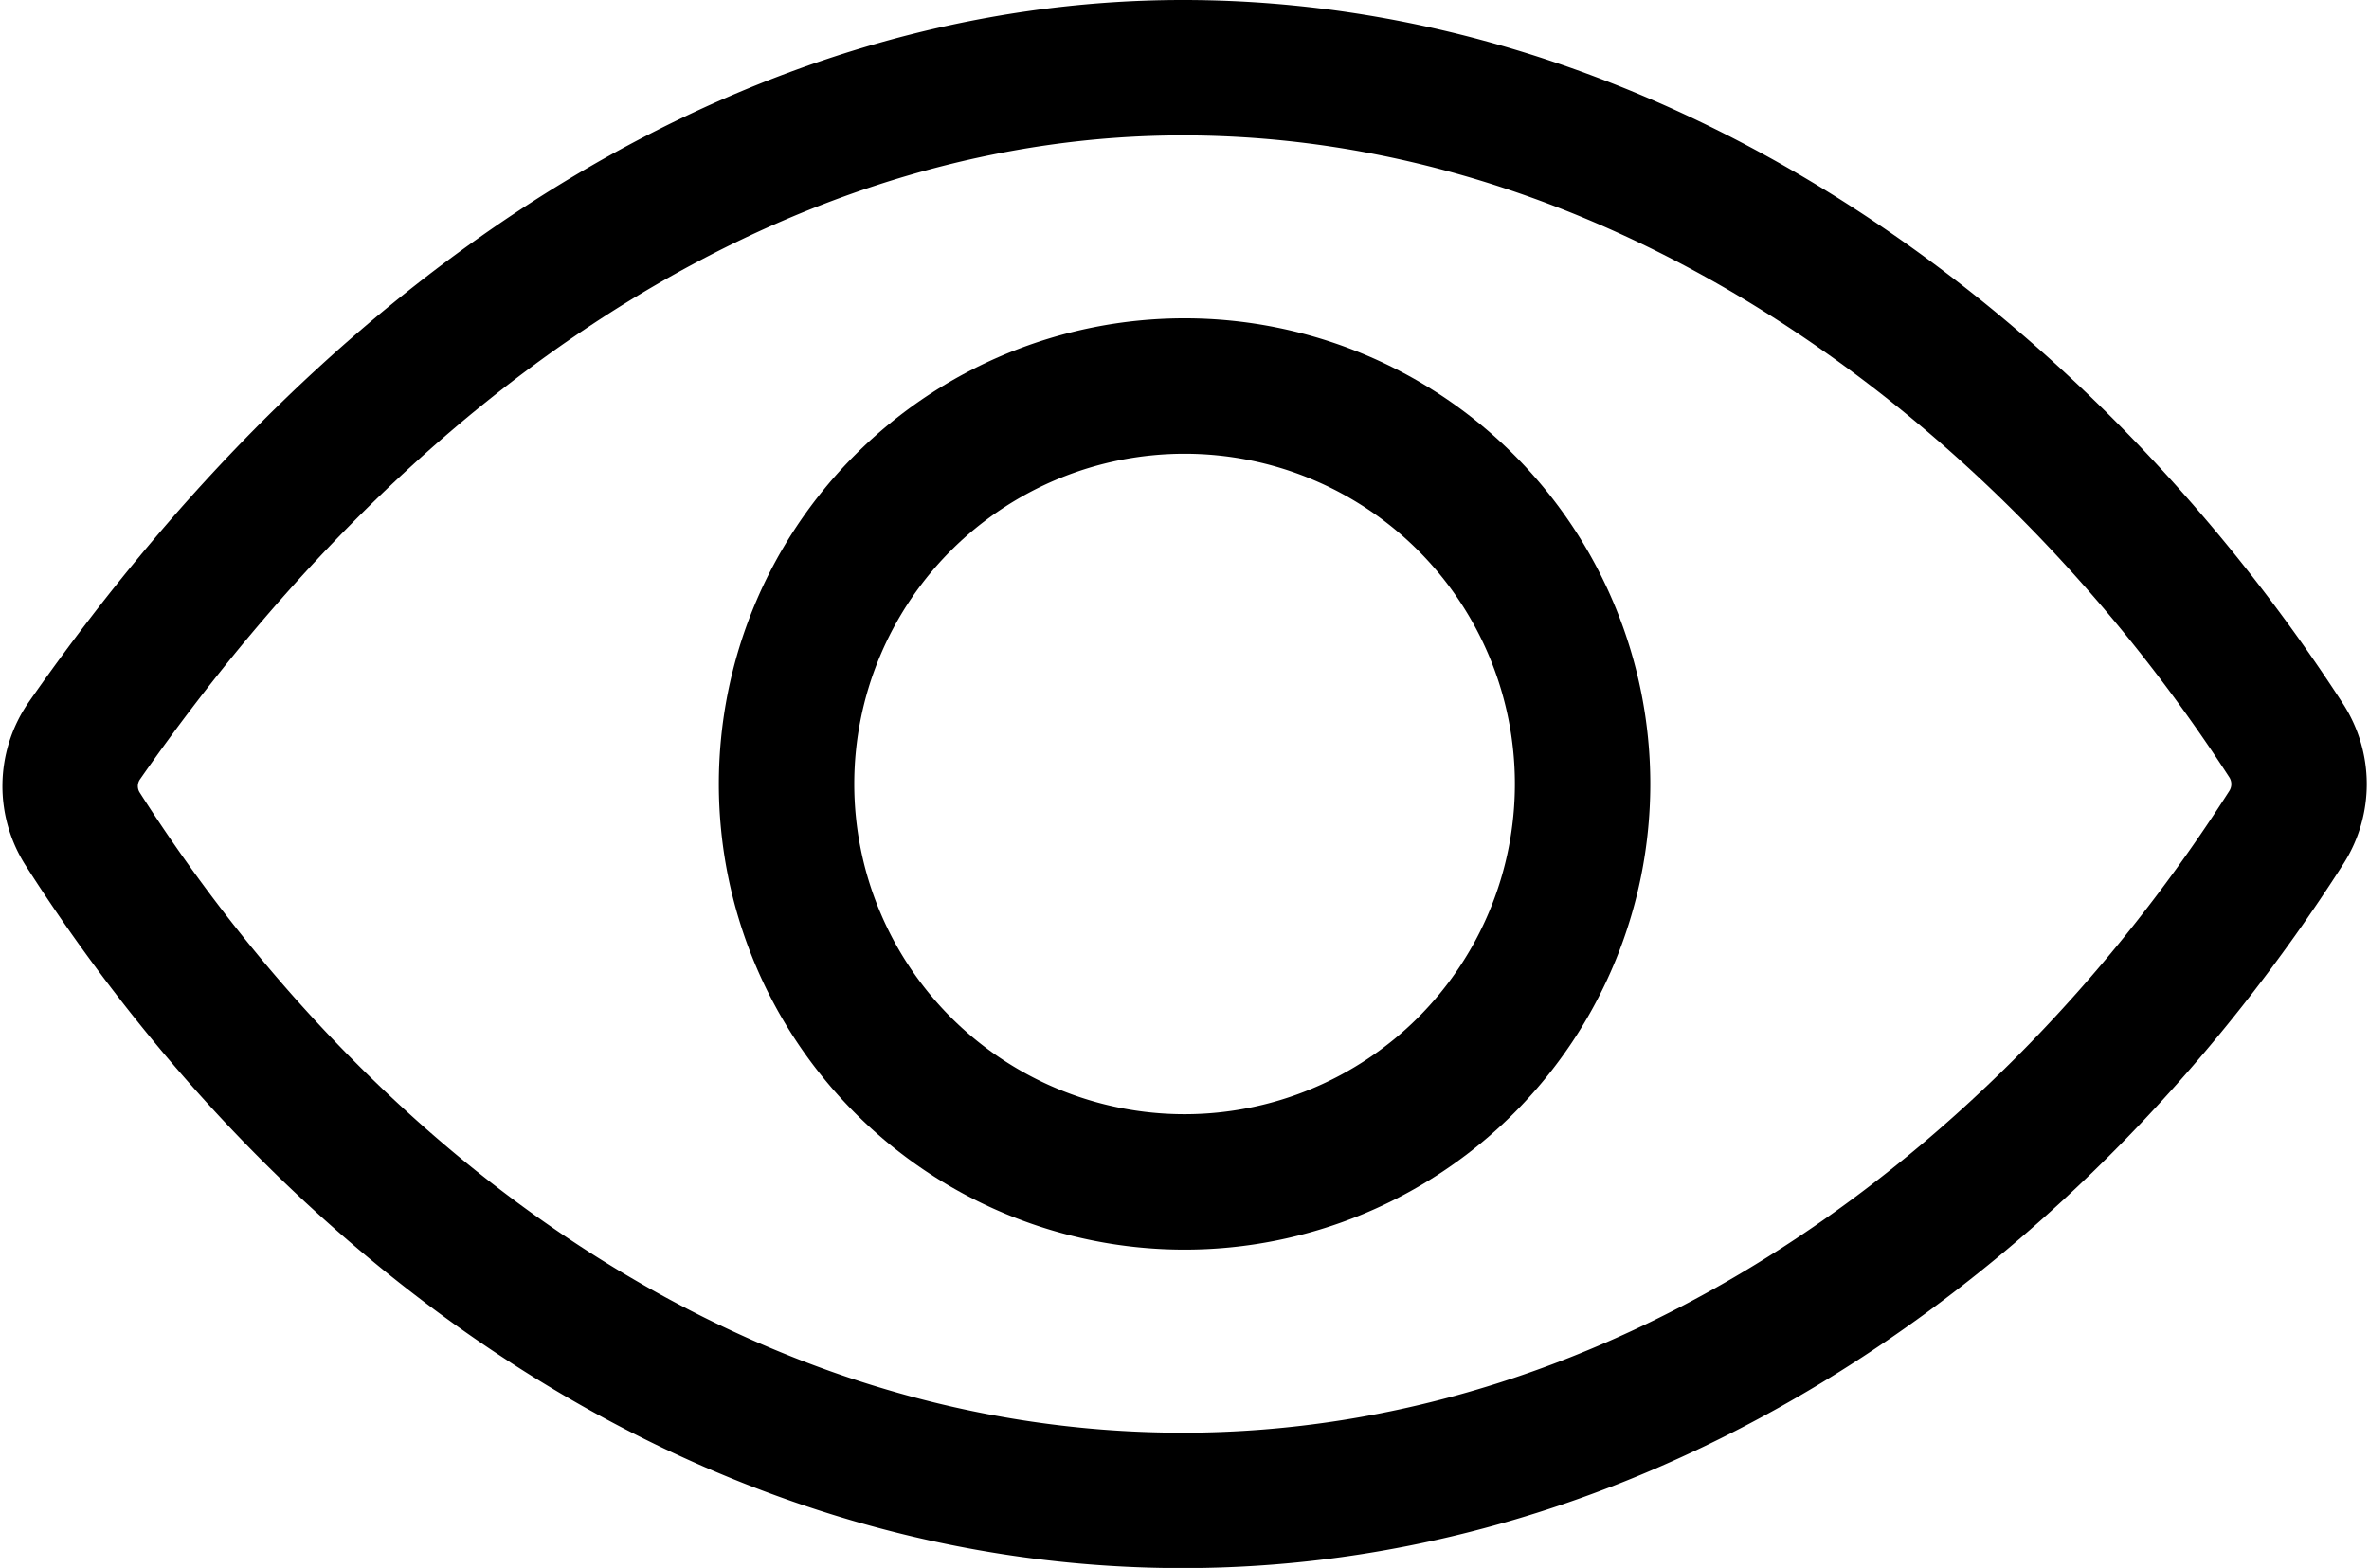 <svg xmlns="http://www.w3.org/2000/svg" width="17.493" height="11.58" viewBox="0 0 17.493 11.58">
    <g transform="translate(-1.732 -7.375)">
        <path d="M10.466,7.875c-2.863,0-5.8,1.657-8.112,4.972a.588.588,0,0,0-.01.653c1.777,2.781,4.674,4.956,8.122,4.956,3.411,0,6.368-2.181,8.148-4.969a.593.593,0,0,0,0-.642C16.83,10.089,13.851,7.875,10.466,7.875Z" transform="translate(0 0)" fill="none" stroke="#000" stroke-linecap="round" stroke-linejoin="round" stroke-width="1"/>
        <path d="M18.253,15.314a2.939,2.939,0,1,1-2.939-2.939A2.939,2.939,0,0,1,18.253,15.314Z" transform="translate(-4.835 -2.149)" fill="none" stroke="#000" stroke-miterlimit="10" stroke-width="1"/>
    </g>
</svg>
